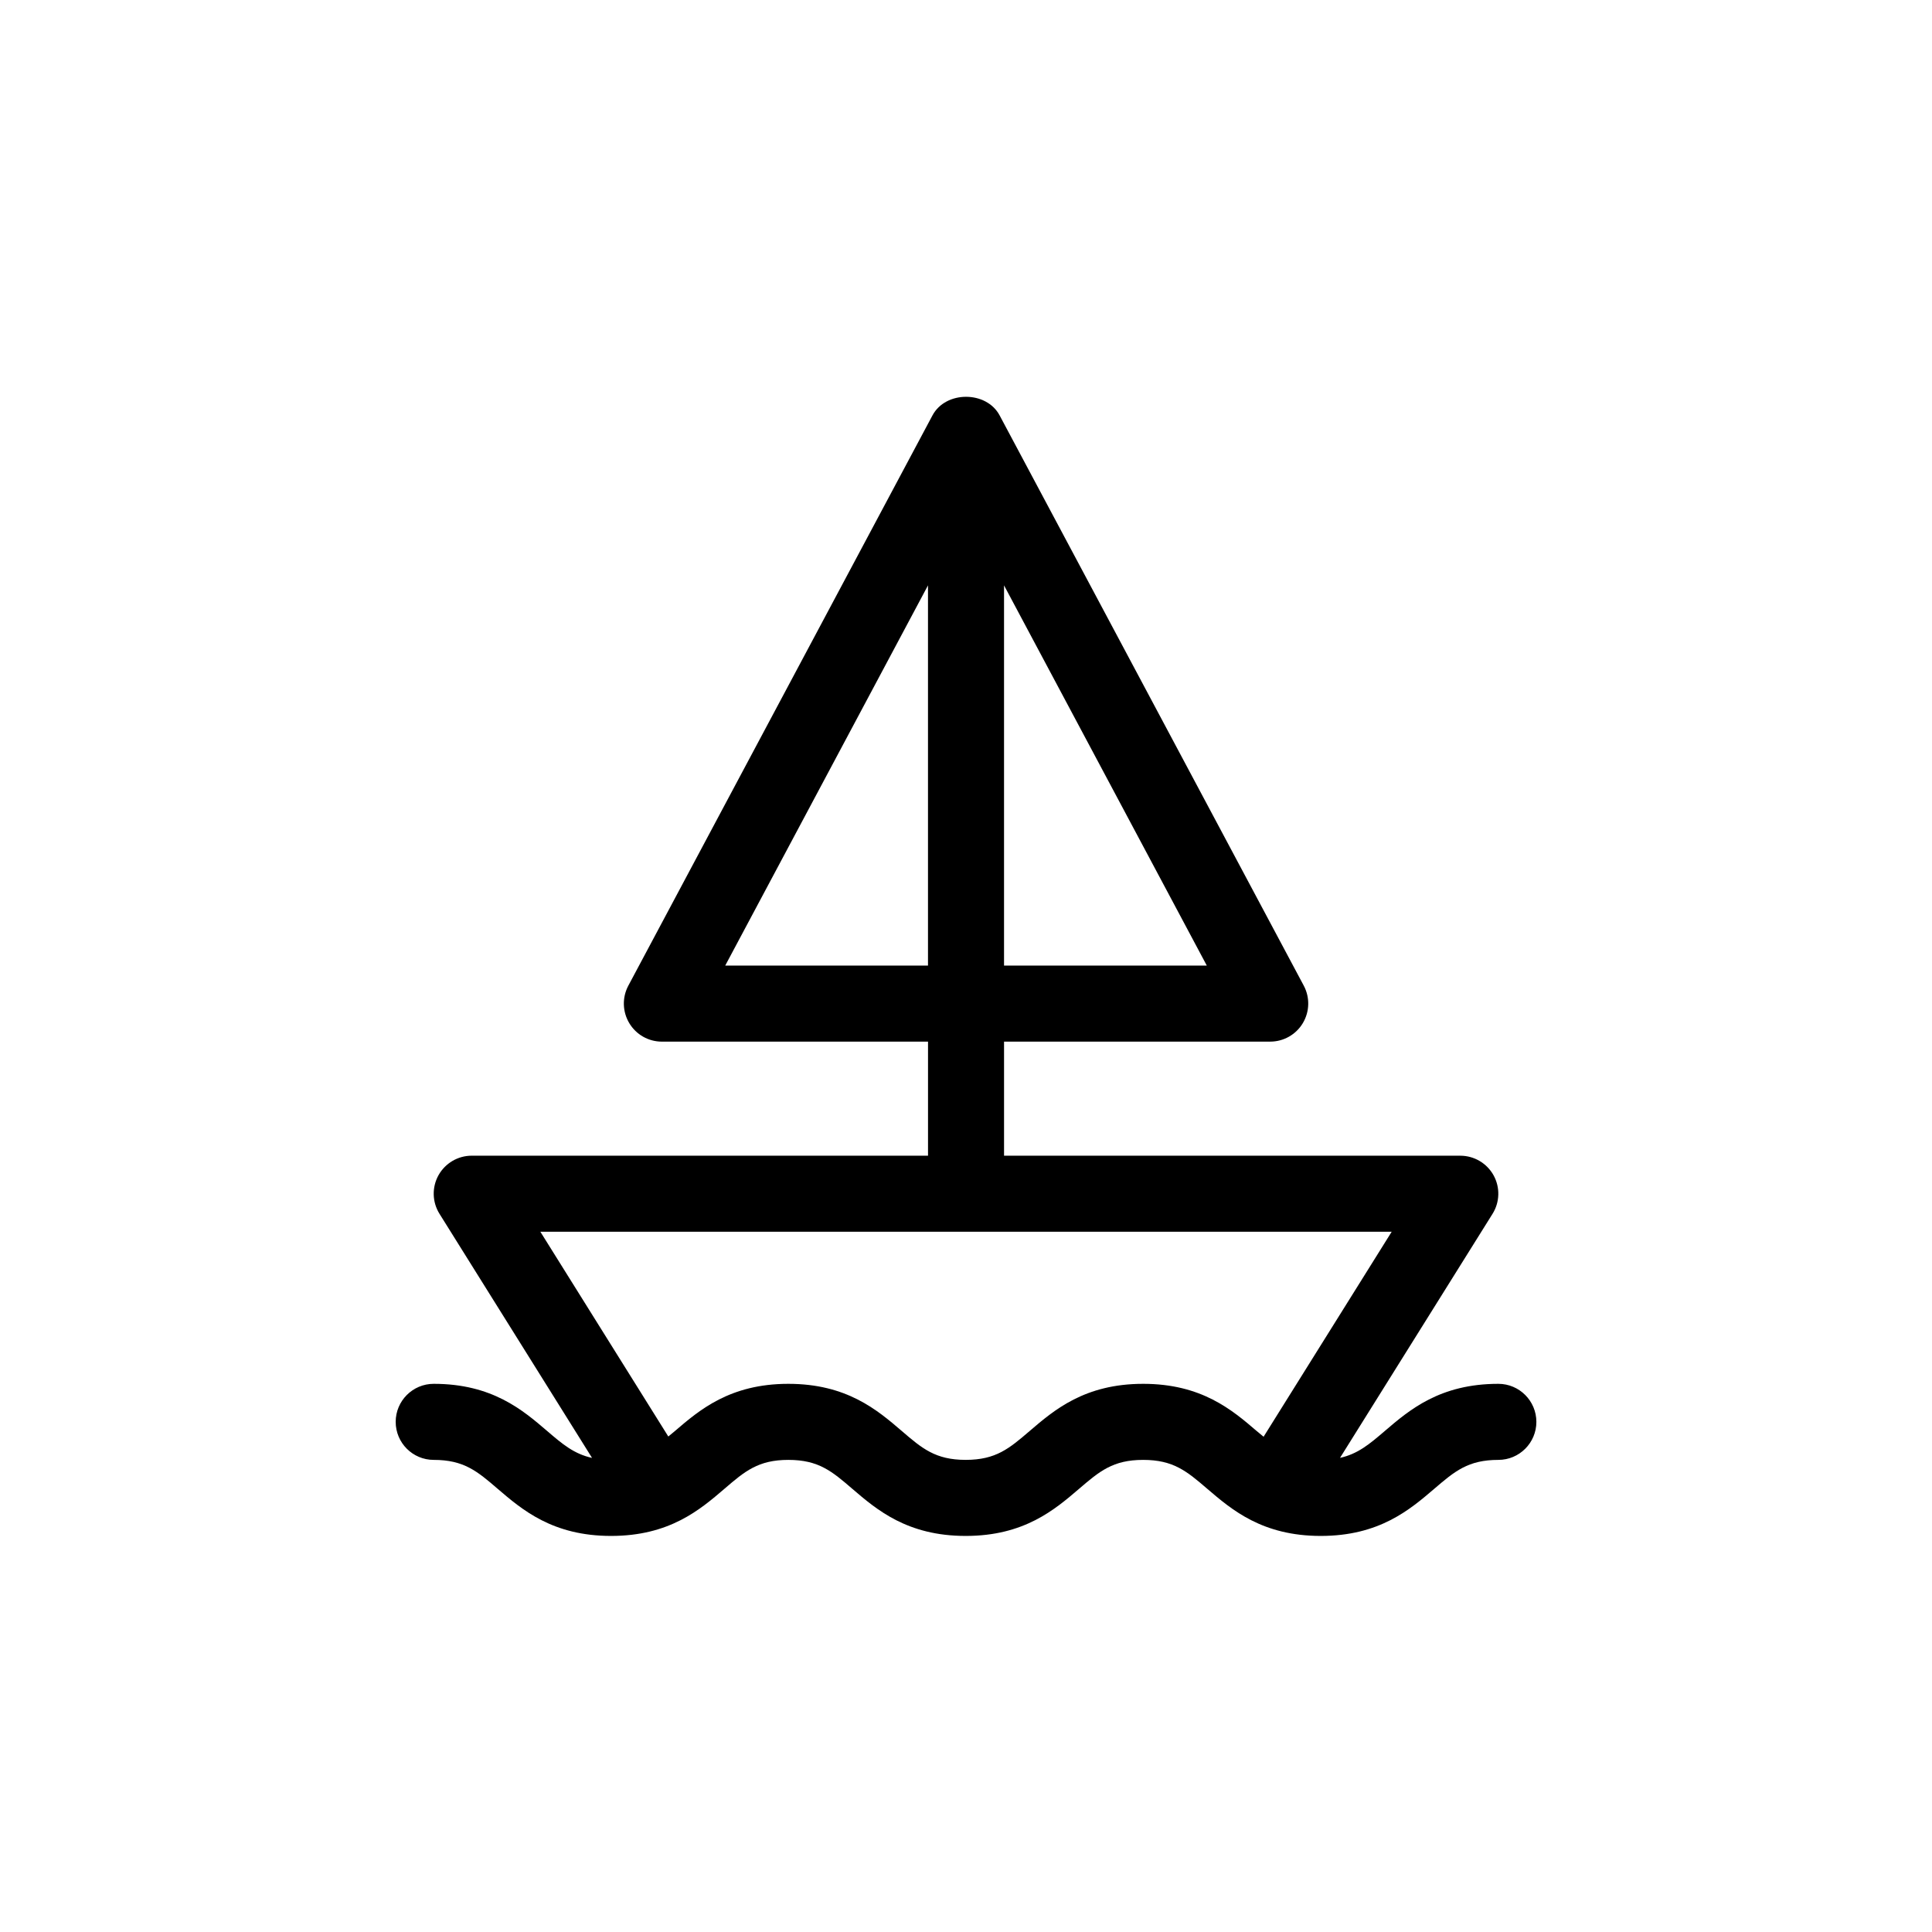 <?xml version="1.0" encoding="UTF-8"?>
<!-- Uploaded to: ICON Repo, www.iconrepo.com, Generator: ICON Repo Mixer Tools -->
<svg fill="#000000" width="800px" height="800px" version="1.1" viewBox="144 144 512 512" xmlns="http://www.w3.org/2000/svg">
 <path d="m541.07 510.73c-15.488 0-23.578 6.926-30.082 12.496-4.082 3.496-7.133 6.074-11.871 7.125l40.414-64.664c1.949-3.102 2.047-7.023 0.277-10.223-1.785-3.203-5.152-5.188-8.816-5.188l-120.91-0.004v-30.23h70.535c3.543 0 6.82-1.855 8.641-4.891 1.82-3.039 1.918-6.805 0.258-9.93l-80.609-151.14c-3.5-6.566-14.289-6.566-17.789 0l-80.609 151.14c-1.664 3.125-1.566 6.891 0.258 9.93 1.82 3.039 5.09 4.894 8.633 4.894h70.535v30.23l-120.92-0.004c-3.664 0-7.031 1.988-8.816 5.188-1.773 3.203-1.672 7.117 0.277 10.223l40.422 64.676c-4.75-1.043-7.812-3.617-11.895-7.129-6.496-5.566-14.586-12.5-30.062-12.5-5.566 0-10.078 4.516-10.078 10.078s4.508 10.078 10.078 10.078c8.02 0 11.574 3.043 16.934 7.652 6.492 5.566 14.586 12.5 30.062 12.5 15.477 0 23.566-6.934 30.062-12.504 5.359-4.606 8.918-7.648 16.922-7.648 8.02 0 11.574 3.043 16.934 7.652 6.492 5.566 14.586 12.5 30.062 12.5 15.477 0 23.566-6.934 30.062-12.5 5.379-4.606 8.934-7.652 16.965-7.652 8.051 0 11.602 3.043 16.984 7.656 6.504 5.566 14.594 12.496 30.082 12.496 15.496 0 23.59-6.934 30.094-12.5 5.379-4.606 8.934-7.652 16.973-7.652 5.566 0 10.078-4.516 10.078-10.078-0.008-5.562-4.516-10.078-10.082-10.078zm-130.99-110.84v-100.76l53.734 100.76zm-73.887 0 53.734-100.76v100.76zm110.75 110.84c-15.488 0-23.578 6.934-30.074 12.5-5.379 4.609-8.922 7.652-16.953 7.652-8.02 0-11.574-3.043-16.934-7.652-6.492-5.566-14.586-12.5-30.062-12.5-15.469 0-23.559 6.934-30.051 12.5-0.625 0.535-1.176 0.973-1.758 1.461l-33.91-54.266h225.61l-33.945 54.324c-0.609-0.508-1.184-0.961-1.832-1.516-6.5-5.57-14.586-12.504-30.09-12.504z"/>
</svg>